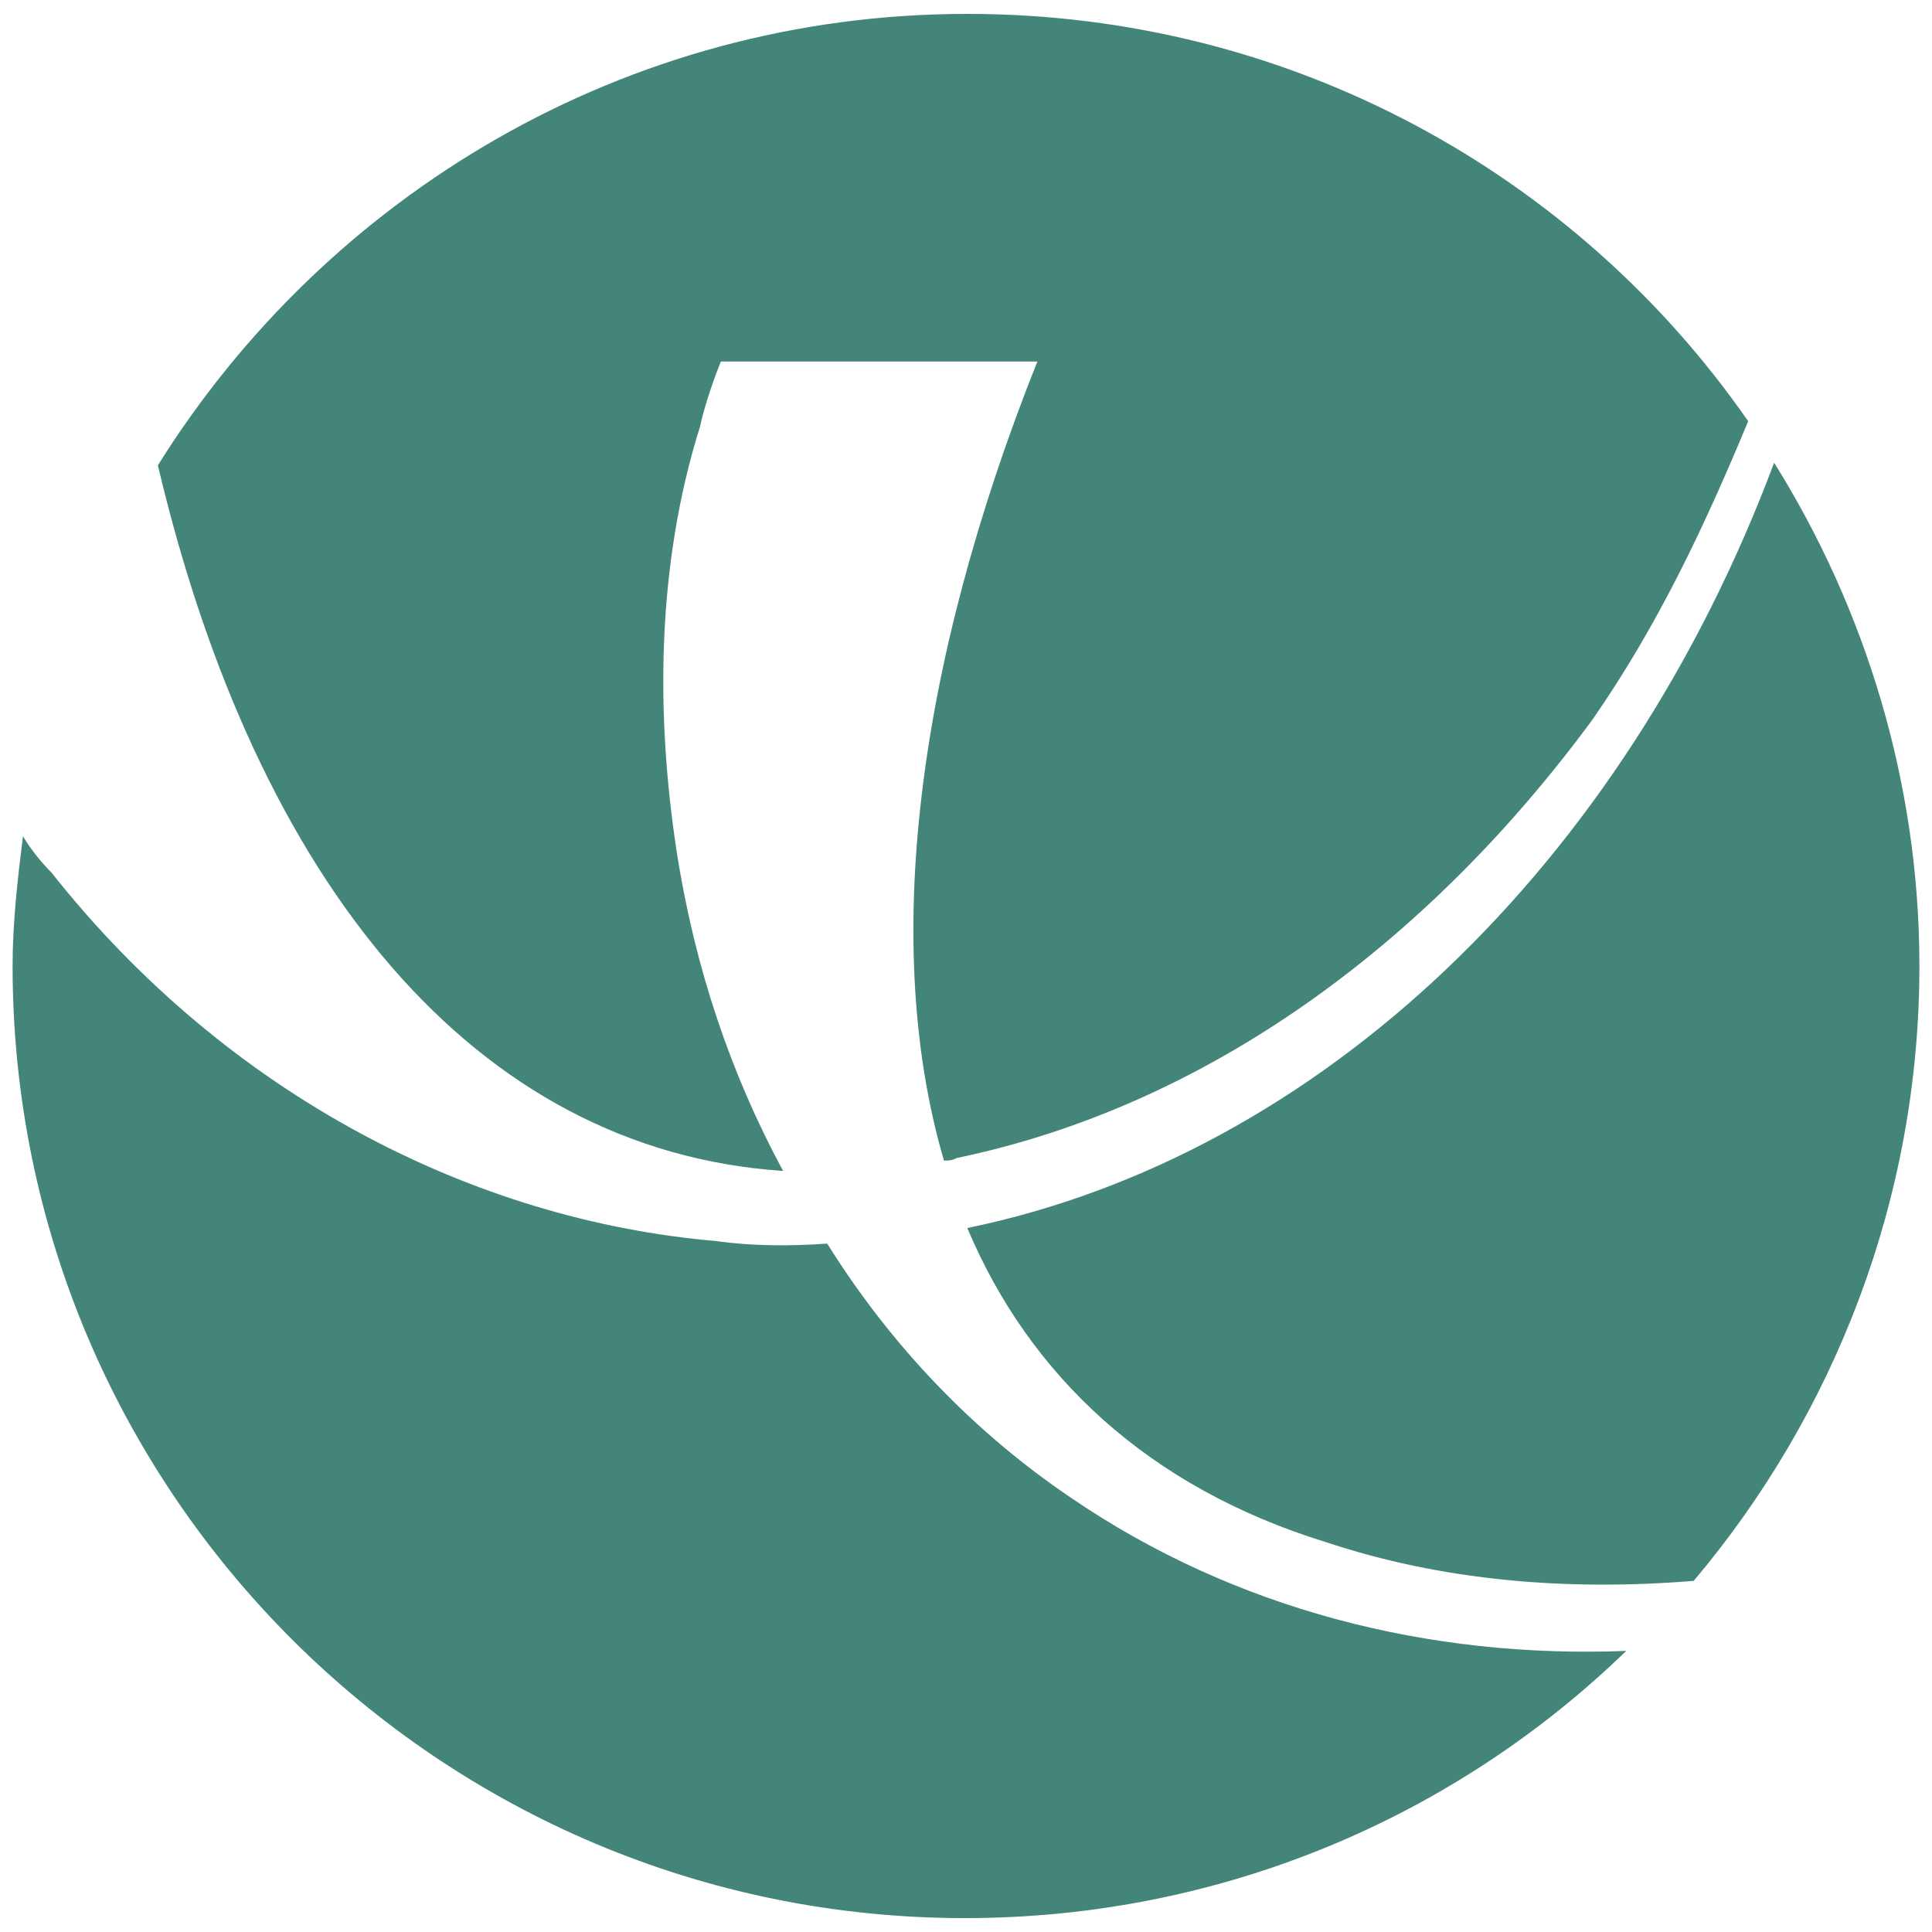 <svg xmlns="http://www.w3.org/2000/svg" xmlns:xlink="http://www.w3.org/1999/xlink" id="Layer_1" x="0px" y="0px" viewBox="0 0 512 512" style="enable-background:new 0 0 512 512;" xml:space="preserve"><style type="text/css">	.st0{fill:#438679;}</style><path class="st0" d="M448.849,418.942C485.975,374.941,508.663,317.877,508.663,256  c0-48.814-14.438-94.878-38.501-133.379  C430.286,229.187,349.846,306.189,256.344,325.439  c16.5,39.189,48.126,68.752,94.878,83.19  C382.16,418.942,415.161,421.692,448.849,418.942 M6.087,221.624  C4.712,232.624,3.337,244.312,3.337,256c0,139.566,113.441,252.319,252.32,252.319  c68.064,0,129.941-26.813,175.317-70.814c-52.251,2.063-103.815-11-147.129-40.564  c-25.438-17.188-47.439-39.876-64.627-67.377c-9.625,0.688-19.938,0.688-29.563-0.688  c-63.939-5.5-129.253-38.501-176.005-97.628  C10.9,228.499,8.149,225.062,6.087,221.624 M463.287,111.621  C417.911,46.307,342.284,3.681,256.344,3.681c-90.753,0-169.817,48.126-214.506,119.628  c26.126,110.691,83.877,181.505,165.692,187.005  c-13.75-25.438-23.376-53.626-28.188-84.565  c-5.5-35.751-5.5-75.627,6.188-112.753c0.688-3.438,2.75-10.313,5.5-17.188  h83.877c-32.313,81.127-41.251,155.379-24.751,211.756c1.375,0,2.062,0,3.438-0.688  c66.002-13.75,124.441-56.377,168.442-116.191  C439.224,165.935,451.599,139.809,463.287,111.621"></path></svg>